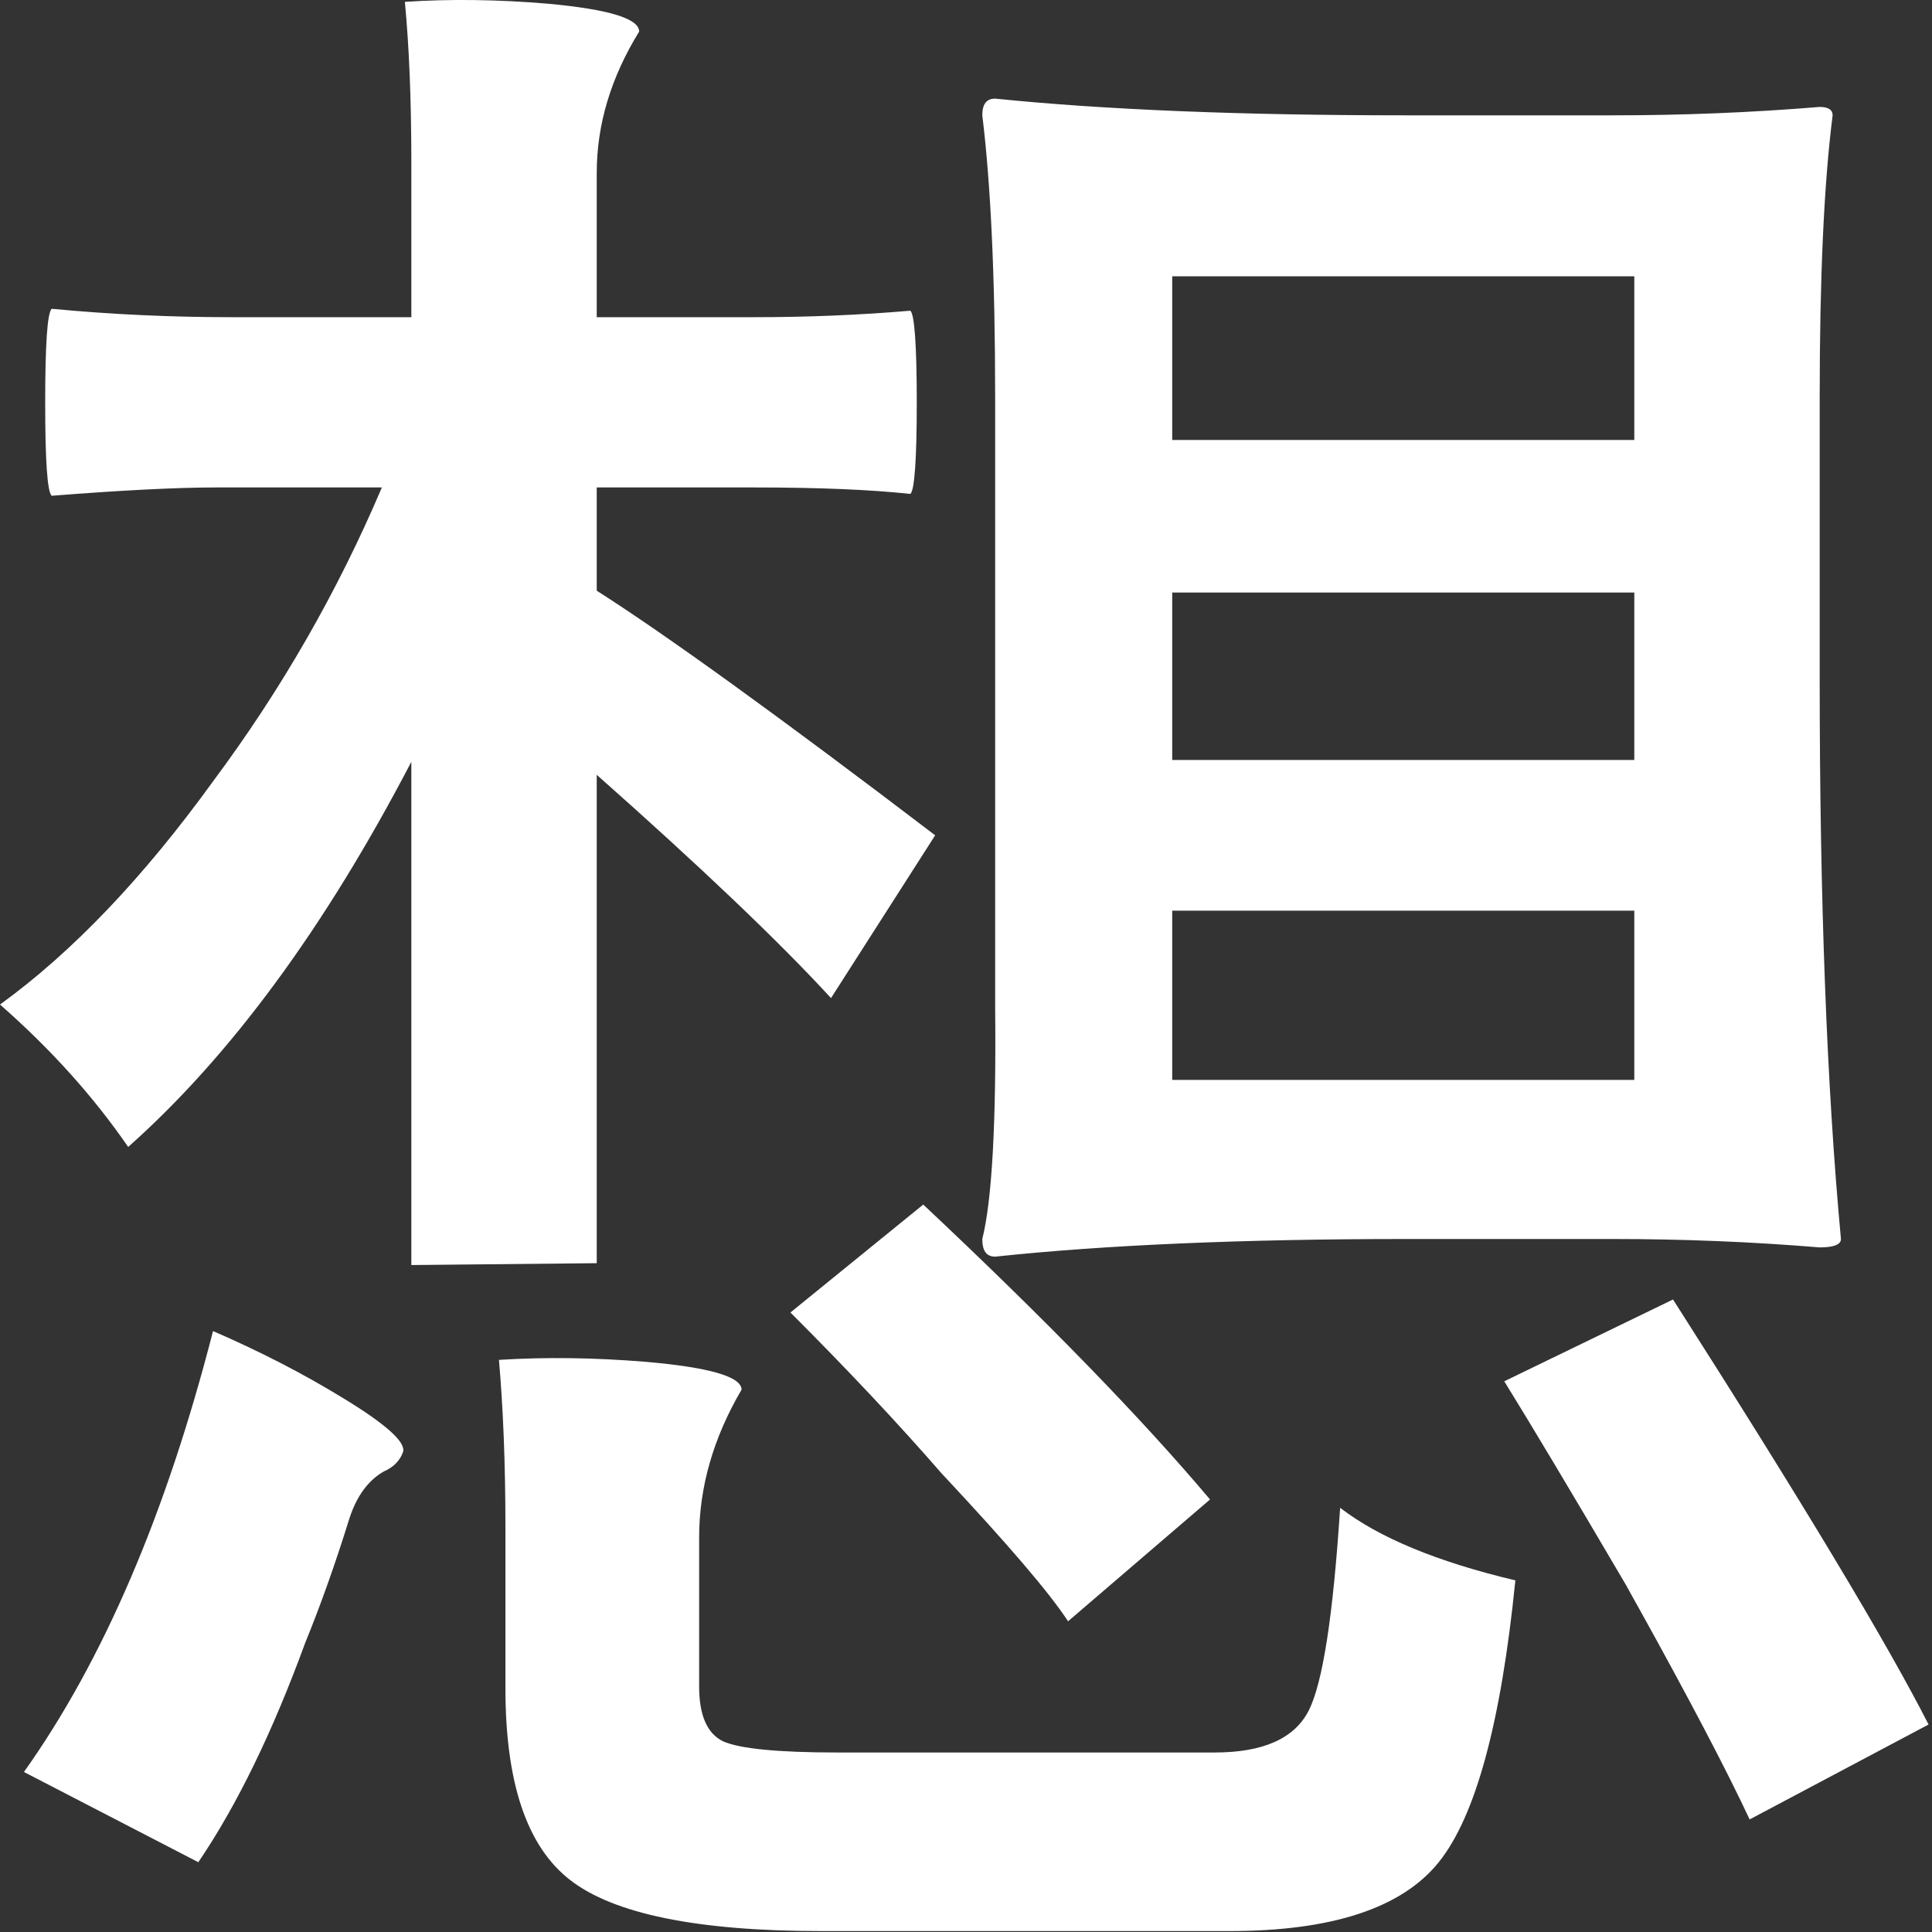 <?xml version="1.0" encoding="utf-8"?>
<svg xmlns="http://www.w3.org/2000/svg" fill="none" height="100%" overflow="visible" preserveAspectRatio="none" style="display: block;" viewBox="0 0 23 23" width="100%">
<rect x="0" y="0" width="23" height="23" fill="#333333" stroke="none"/>
<g id="Group">
<g id="Group_2">
<path d="M9.772 22.989C8.301 22.989 7.304 22.784 6.786 22.38C6.272 21.981 6.017 21.223 6.017 20.099V18.183C6.017 17.416 5.989 16.752 5.94 16.189C6.495 16.154 7.076 16.162 7.686 16.212C8.446 16.278 8.828 16.389 8.828 16.544C8.49 17.12 8.323 17.707 8.323 18.305V20.076C8.323 20.417 8.416 20.636 8.608 20.73C8.806 20.818 9.259 20.863 9.97 20.863H14.46C15.037 20.863 15.41 20.697 15.58 20.364C15.748 20.032 15.871 19.229 15.954 17.95C16.415 18.305 17.109 18.593 18.04 18.814C17.87 20.506 17.568 21.621 17.128 22.169C16.689 22.715 15.858 22.989 14.636 22.989H9.772ZM2.361 22.169L0.285 21.095C1.23 19.766 1.979 18.017 2.536 15.846C3.099 16.09 3.615 16.356 4.084 16.644C4.595 16.954 4.834 17.17 4.798 17.286C4.76 17.391 4.683 17.468 4.568 17.518C4.384 17.624 4.249 17.806 4.161 18.072C3.991 18.62 3.815 19.113 3.634 19.556C3.245 20.619 2.822 21.491 2.361 22.169ZM20.829 21.66C20.557 21.078 20.118 20.24 19.511 19.146C19.473 19.08 19.423 18.988 19.357 18.869C18.699 17.748 18.215 16.94 17.908 16.444L19.917 15.47C21.455 17.878 22.468 19.564 22.959 20.53L20.829 21.66ZM12.715 19.301C12.495 18.963 11.993 18.377 11.21 17.541C10.689 16.942 10.091 16.306 9.41 15.625L10.991 14.34C12.462 15.722 13.598 16.893 14.405 17.851L12.715 19.301ZM4.897 15.06V9.069C3.865 11.049 2.739 12.577 1.526 13.654C1.114 13.056 0.607 12.491 -5.72205e-06 11.959C0.862 11.334 1.707 10.448 2.536 9.302C3.349 8.211 4.019 7.043 4.546 5.803H2.569C2.108 5.803 1.455 5.836 0.615 5.902C0.563 5.852 0.538 5.481 0.538 4.795C0.538 4.103 0.563 3.729 0.615 3.676C1.323 3.743 2.034 3.776 2.745 3.776H4.897V1.938C4.897 1.185 4.87 0.548 4.82 0.022C5.361 -0.014 5.929 -0.006 6.522 0.044C7.247 0.111 7.609 0.221 7.609 0.376C7.271 0.925 7.104 1.484 7.104 2.06V3.776H8.981C9.61 3.776 10.228 3.751 10.837 3.699C10.886 3.737 10.914 4.103 10.914 4.795C10.914 5.481 10.886 5.844 10.837 5.88C10.376 5.83 9.756 5.803 8.981 5.803H7.104V7.032C7.93 7.558 9.272 8.527 11.133 9.944L9.893 11.882C9.27 11.204 8.339 10.318 7.104 9.224V15.038L4.897 15.06ZM11.847 14.96C11.743 14.96 11.694 14.891 11.694 14.75C11.809 14.293 11.861 13.374 11.847 11.993C11.847 11.735 11.847 11.547 11.847 11.428V4.728C11.847 3.311 11.795 2.193 11.694 1.373C11.694 1.24 11.743 1.174 11.847 1.174C13.148 1.307 14.782 1.373 16.744 1.373H19.204C20.03 1.373 20.851 1.34 21.663 1.273C21.765 1.273 21.817 1.307 21.817 1.373C21.713 2.193 21.663 3.311 21.663 4.728V8.073C21.663 10.686 21.745 12.912 21.916 14.75C21.916 14.816 21.831 14.85 21.663 14.85C20.851 14.783 20.03 14.75 19.204 14.75H16.744C14.782 14.75 13.148 14.822 11.847 14.96ZM13.955 12.856H19.456V10.841H13.955V12.856ZM13.955 9.047H19.456V7.054H13.955V9.047ZM13.955 5.238H19.456V3.289H13.955V5.238Z" fill="white" id="Vector"/>
</g>
</g>
</svg>